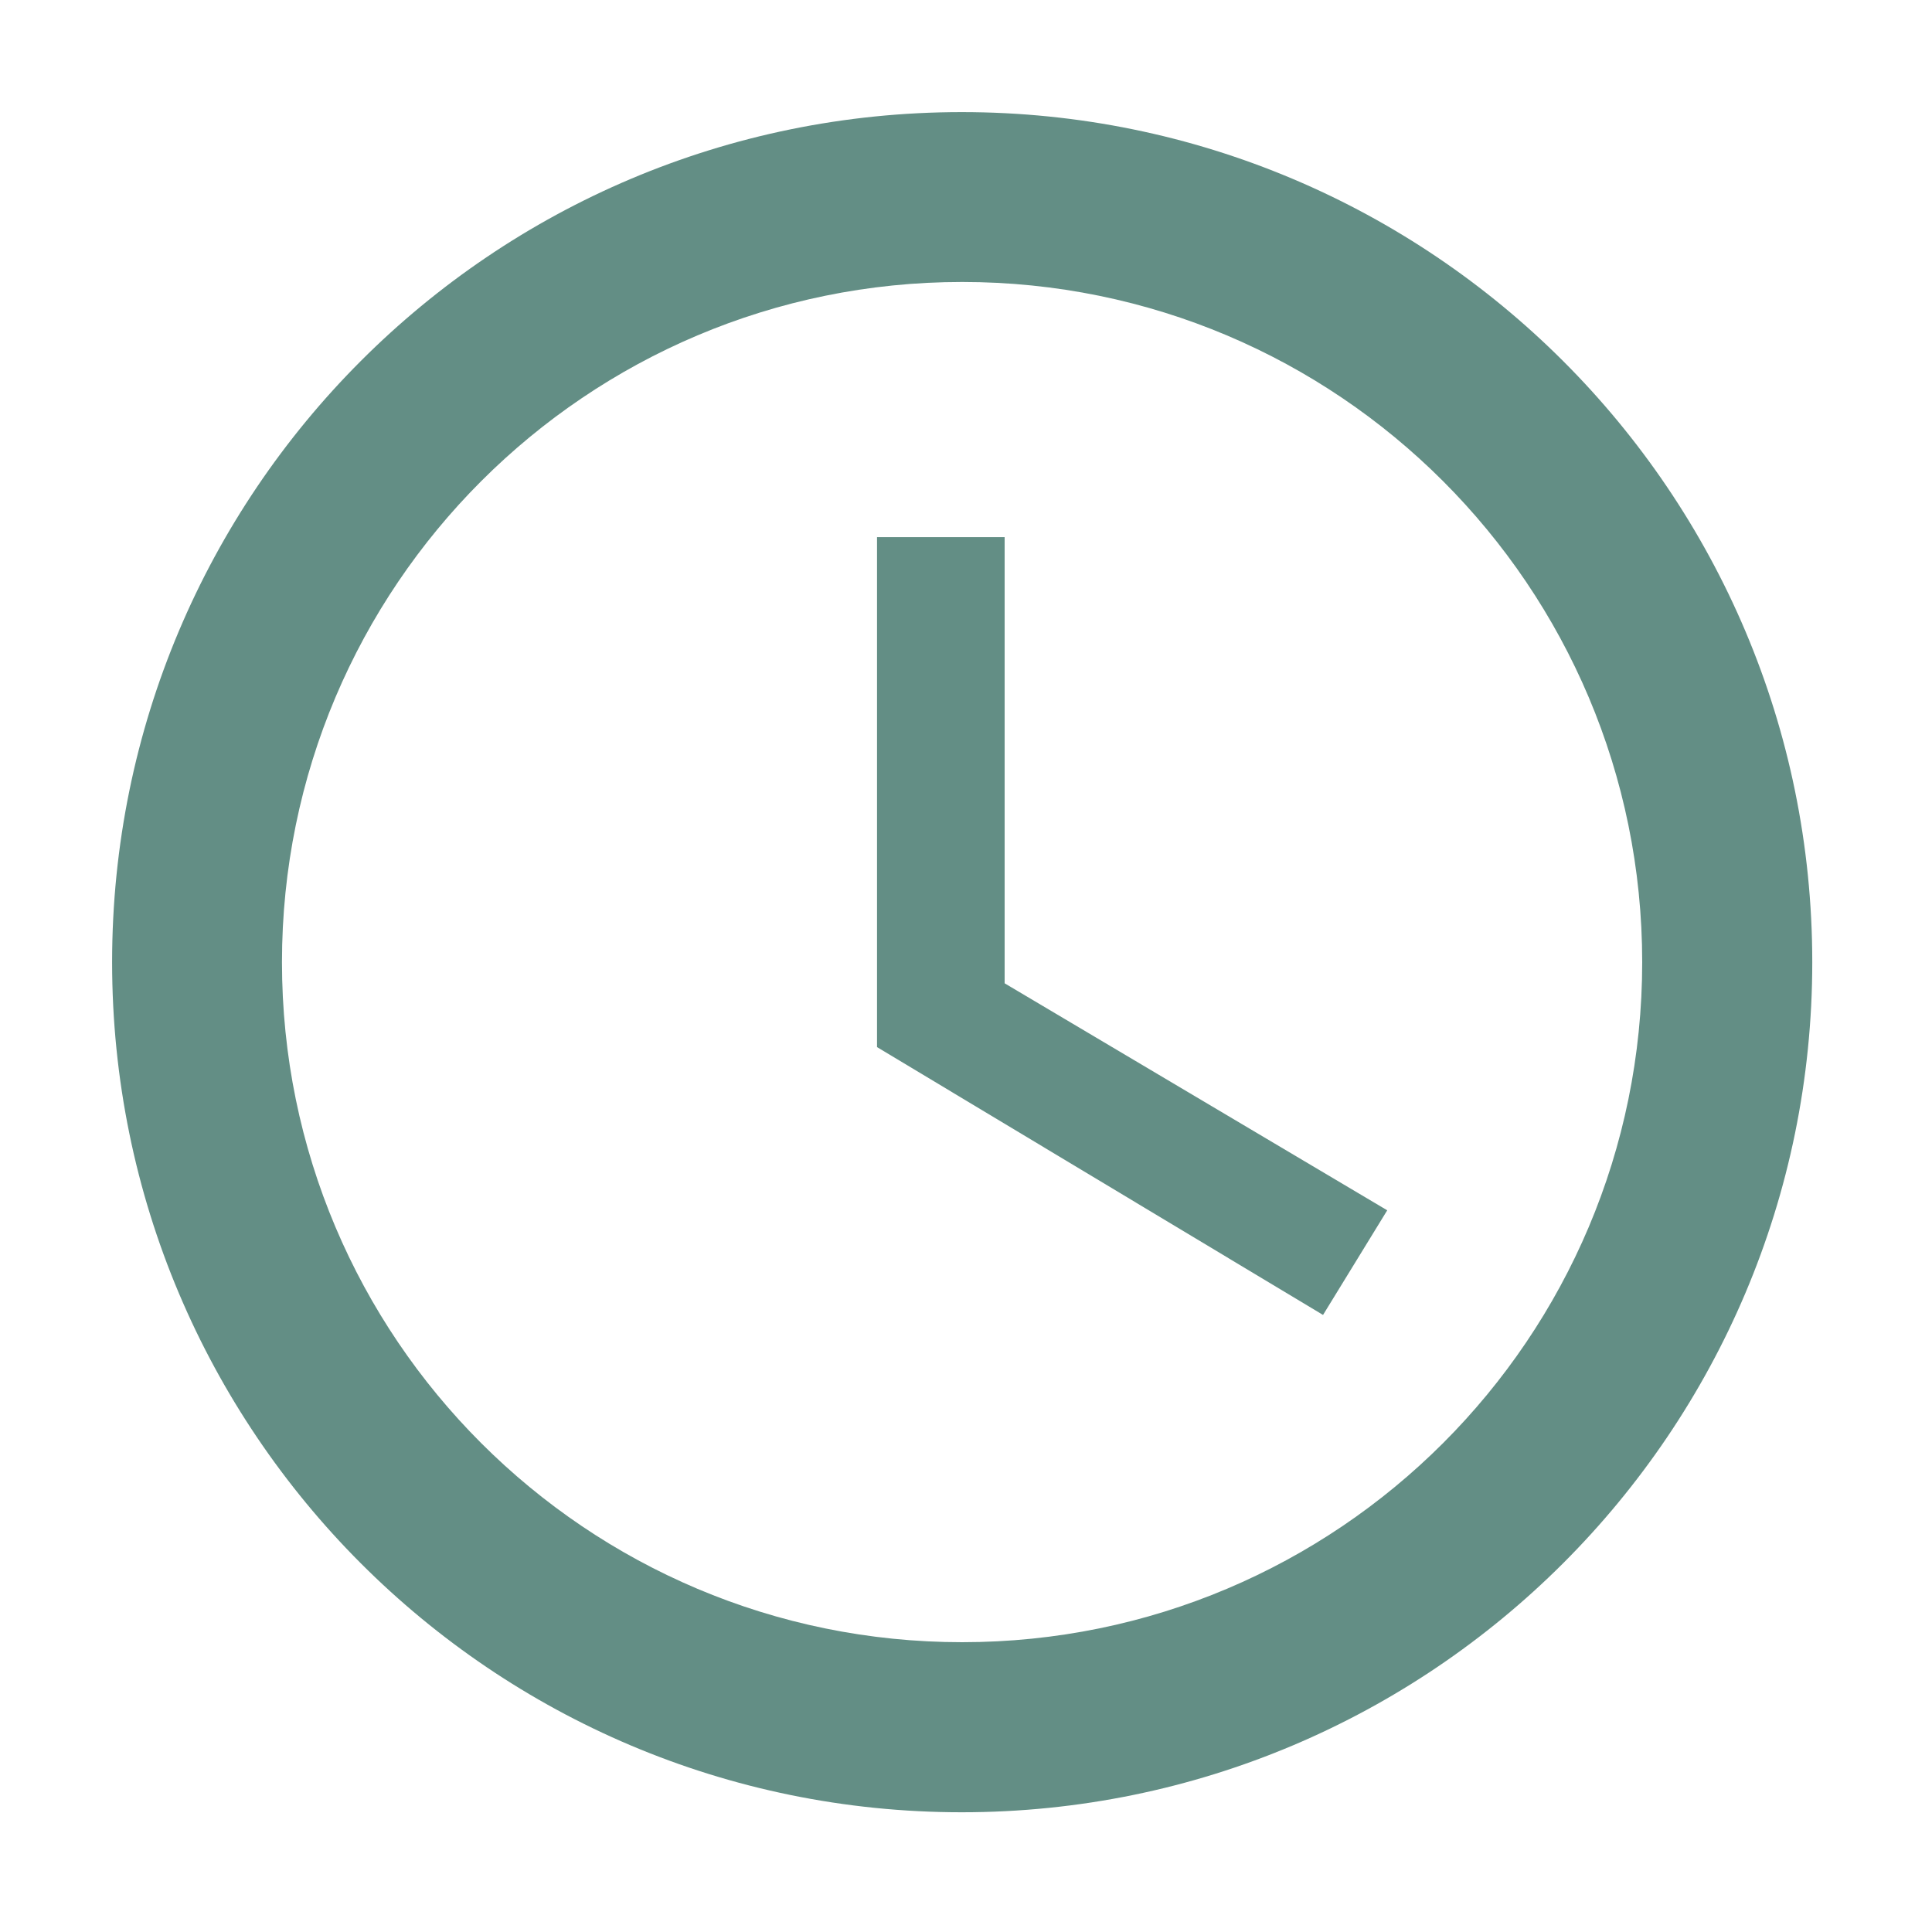 <svg xmlns="http://www.w3.org/2000/svg" xmlns:xlink="http://www.w3.org/1999/xlink" width="50" viewBox="0 0 37.5 37.5" height="50" preserveAspectRatio="xMidYMid meet"><defs><clipPath id="fb16f32bf7"><path d="M 2.176 2.176 L 35.176 2.176 L 35.176 35.176 L 2.176 35.176 Z M 2.176 2.176 " clip-rule="nonzero"></path></clipPath></defs><g clip-path="url(#fb16f32bf7)"><path fill="#638e85" d="M 18.668 2.176 C 9.551 2.176 2.176 9.559 2.176 18.676 C 2.176 27.789 9.551 35.176 18.668 35.176 C 27.781 35.176 35.176 27.789 35.176 18.676 C 35.176 9.559 27.781 2.176 18.668 2.176 Z M 18.676 31.875 C 11.383 31.875 5.473 25.969 5.473 18.676 C 5.473 11.383 11.383 5.473 18.676 5.473 C 25.969 5.473 31.875 11.383 31.875 18.676 C 31.875 25.969 25.969 31.875 18.676 31.875 Z M 18.676 31.875 " fill-opacity="1" fill-rule="nonzero"></path></g><path fill="#638e85" d="M 19.5 10.426 L 17.023 10.426 L 17.023 20.324 L 25.68 25.523 L 26.926 23.492 L 19.5 19.086 Z M 19.5 10.426 " fill-opacity="1" fill-rule="nonzero"></path></svg>